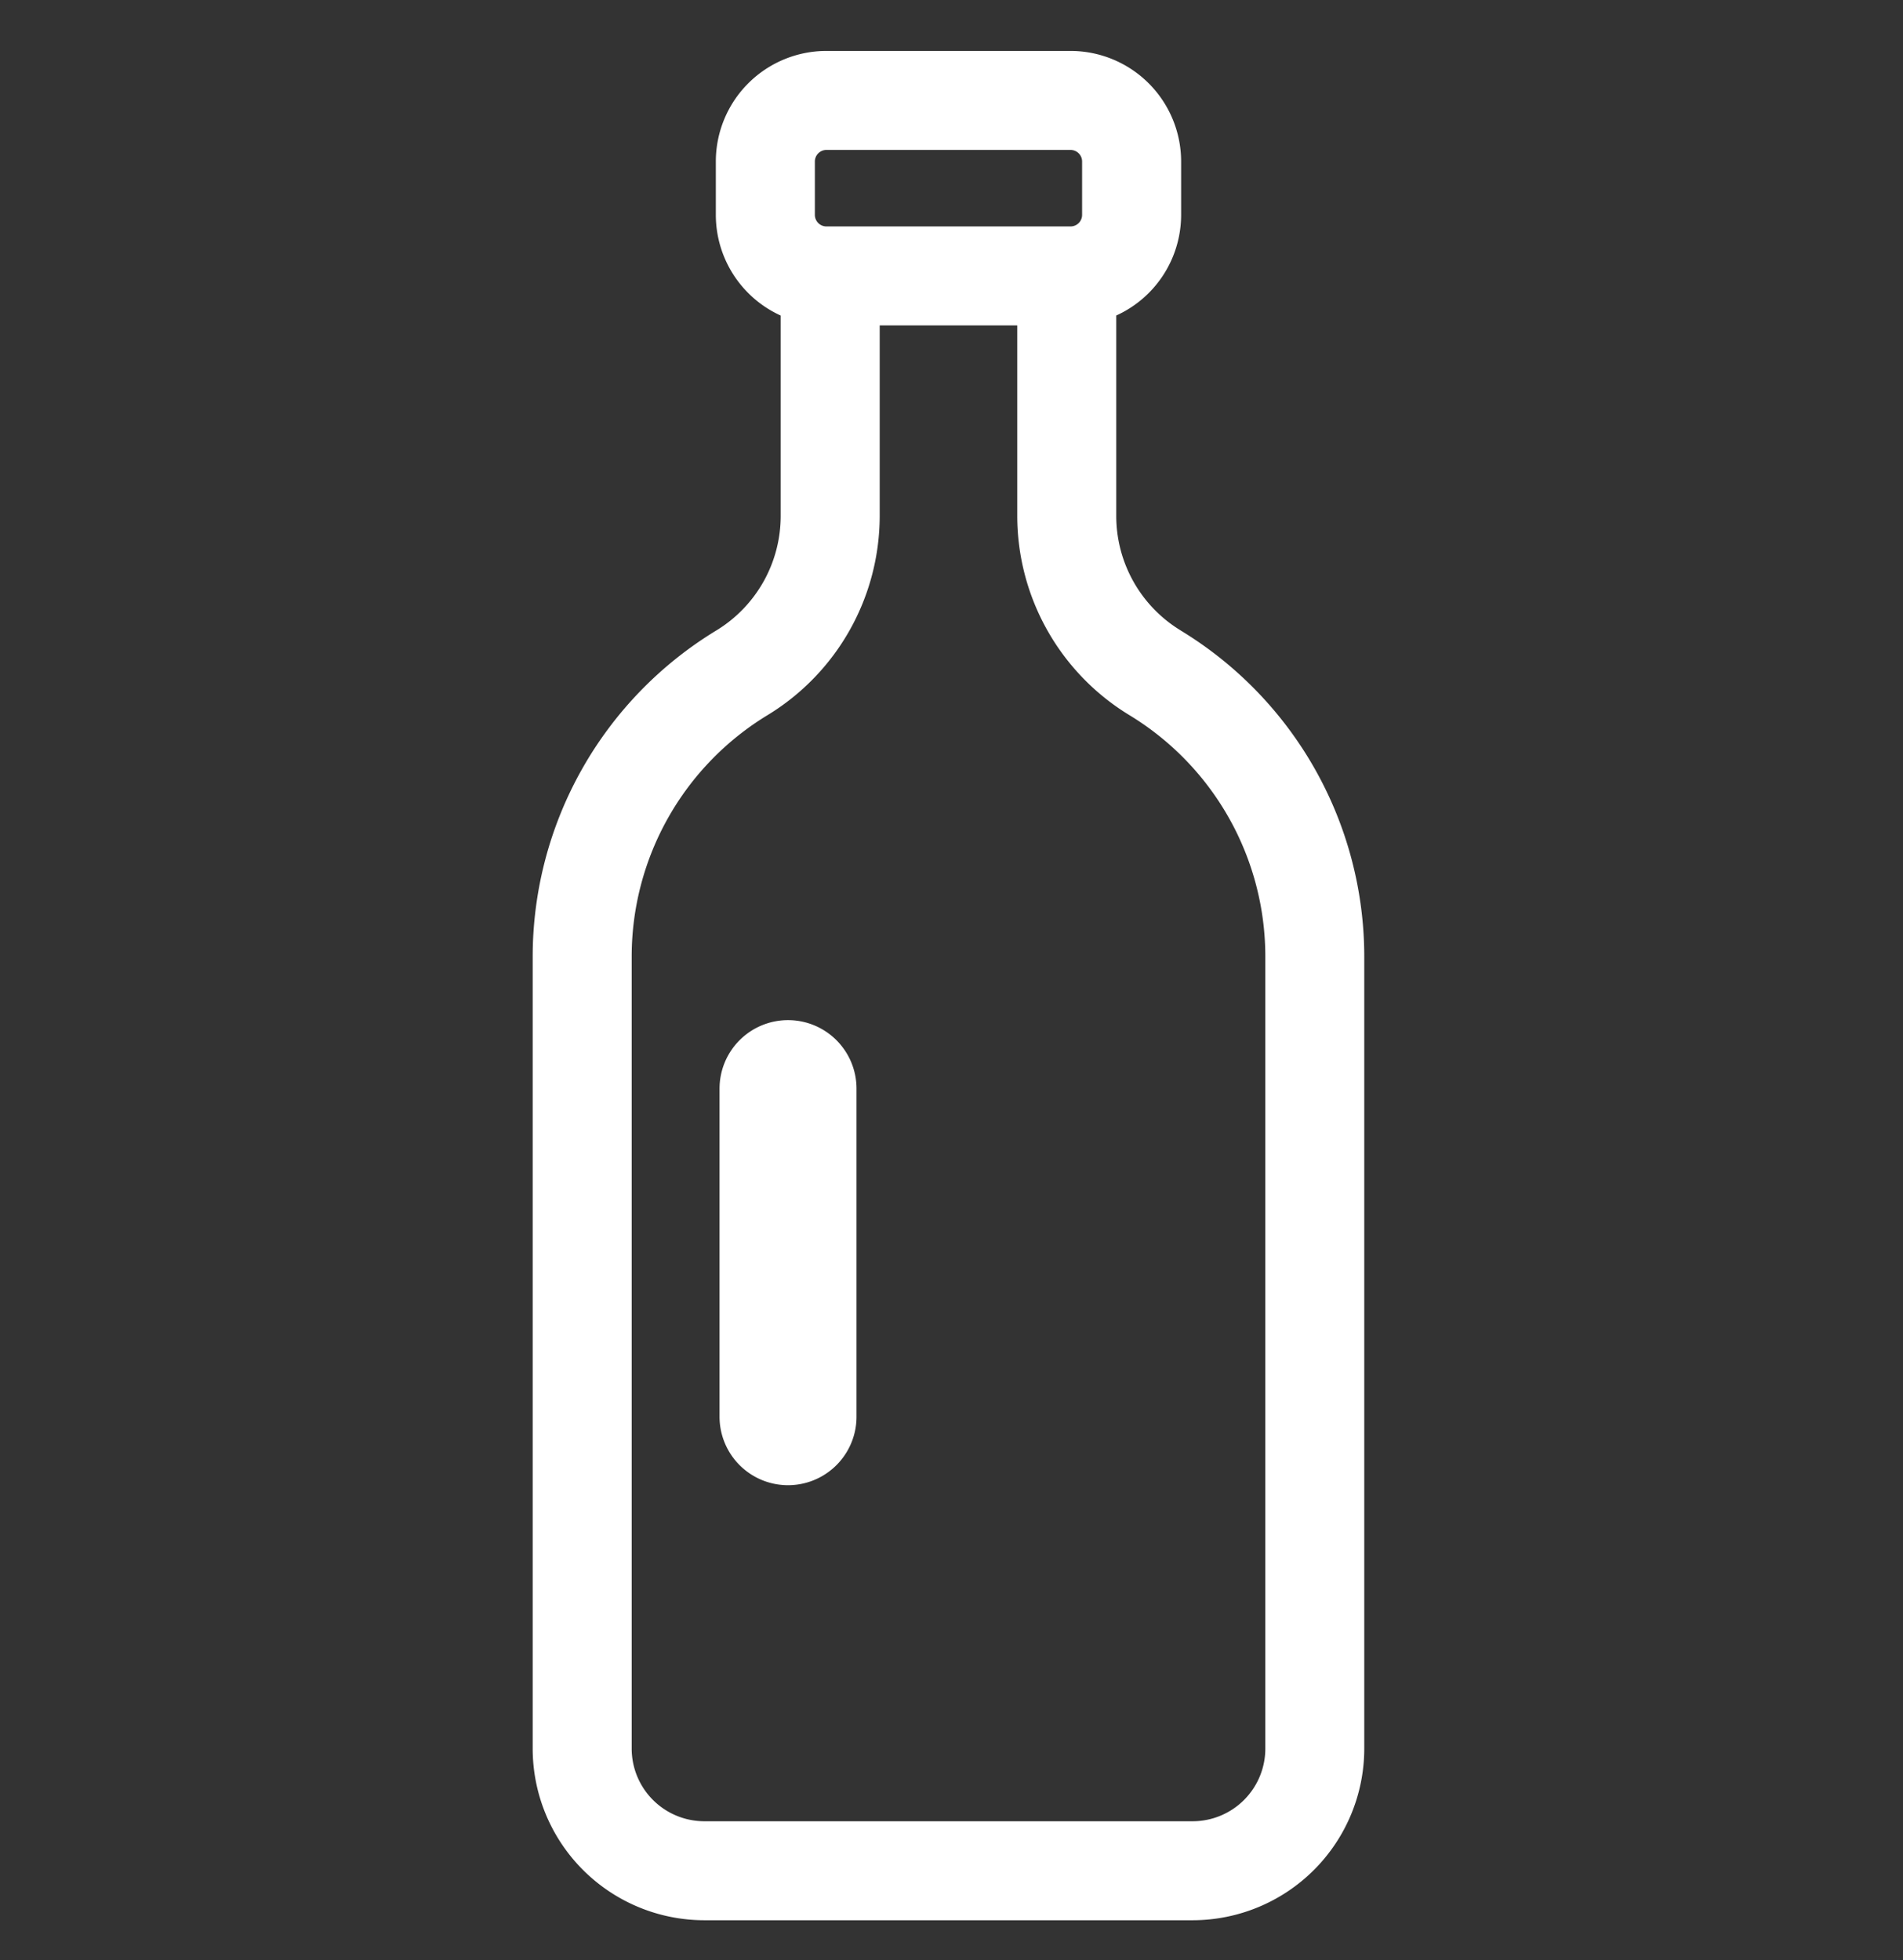 <?xml version="1.0" encoding="utf-8"?>
<svg width="76.5px" height="78.8px" viewBox="0 0 76.5 78.8" xmlns="http://www.w3.org/2000/svg">
  <rect x="0" y="0" width="76.5" height="78.8" fill="#333333" stroke="none"/>
  <defs/>
  <g id="Group_19" data-name="Group 19" transform="matrix(0.763, 0, 0, 0.763, -814.822, -1097.746)" style="">
    <path id="Path_11" data-name="Path 11" d="M32.617,30.386a8.063,8.063,0,0,1-3.871-6.873V11.338a1.608,1.608,0,1,0-3.216,0V23.513a11.3,11.3,0,0,0,5.426,9.628A15.884,15.884,0,0,1,38.6,46.672V88.451a4.83,4.83,0,0,1-4.825,4.825H8.041a4.83,4.83,0,0,1-4.825-4.825V46.672A15.885,15.885,0,0,1,10.857,33.14a11.3,11.3,0,0,0,5.426-9.627V10.855a1.608,1.608,0,0,0-1.608-1.608h-.2a1.61,1.61,0,0,1-1.608-1.608V4.825a1.61,1.61,0,0,1,1.608-1.608H27.339a1.61,1.61,0,0,1,1.608,1.608V7.639a1.61,1.61,0,0,1-1.608,1.608H14.273a1.608,1.608,0,0,0,0,3.216H27.339a4.83,4.83,0,0,0,4.825-4.825V4.825A4.83,4.83,0,0,0,27.339,0H14.474A4.83,4.83,0,0,0,9.649,4.825V7.639a4.833,4.833,0,0,0,3.417,4.615V23.513A8.063,8.063,0,0,1,9.2,30.386,19.119,19.119,0,0,0,0,46.672V88.451a8.05,8.05,0,0,0,8.041,8.041H33.772a8.05,8.05,0,0,0,8.041-8.041V46.672a19.119,19.119,0,0,0-9.2-16.286" transform="translate(1096.984 1442.407)" stroke-width="2" style="stroke: rgb(255, 255, 255); fill: rgb(255, 255, 255);"/>
    <path id="Path_12" data-name="Path 12" d="M42.142,276.267a1.608,1.608,0,0,0-1.608,1.608v17.288a1.608,1.608,0,0,0,3.216,0V277.875a1.608,1.608,0,0,0-1.608-1.608" transform="translate(1067.295 1218.206)" stroke-width="4" style="stroke: rgb(255, 255, 255); fill: rgb(255, 255, 255);"/>
  </g>
</svg>